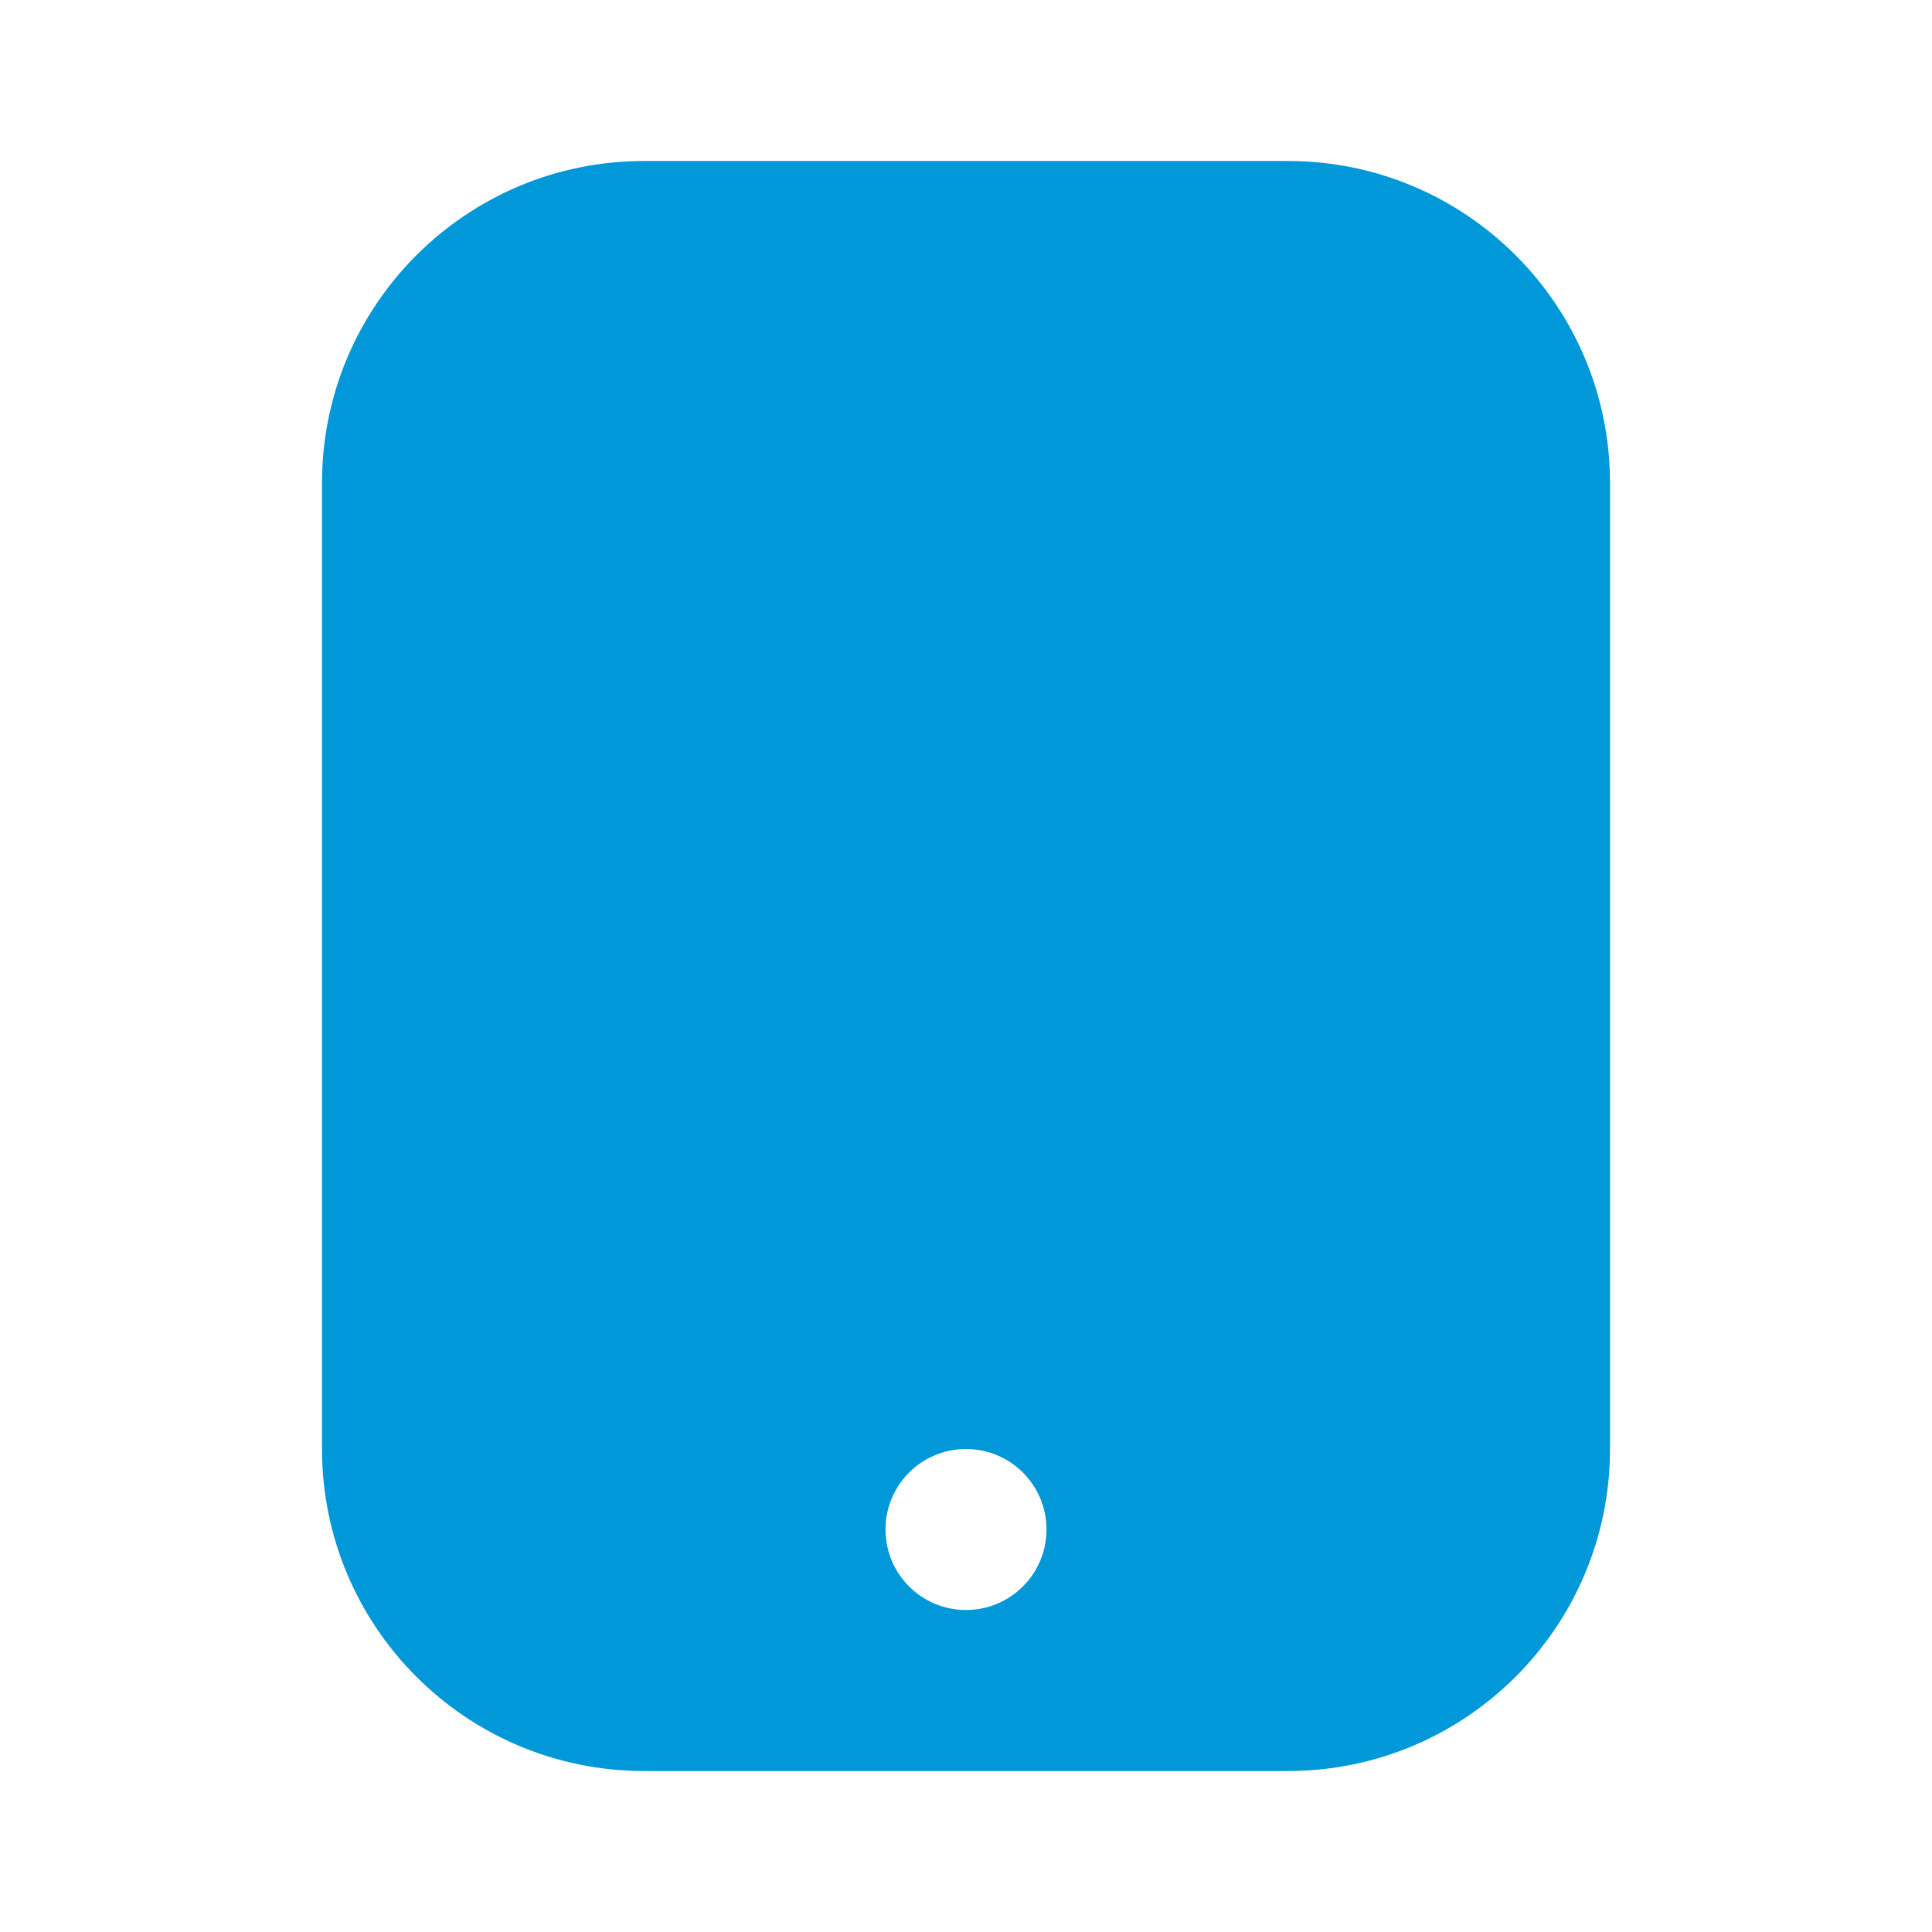 <svg xmlns="http://www.w3.org/2000/svg" width="48" height="48" viewBox="0 0 48 48" fill="none"><path fill-rule="evenodd" clip-rule="evenodd" d="M16 4C11.582 4 8 7.582 8 12V36C8 40.418 11.582 44 16 44H32C36.418 44 40 40.418 40 36V12C40 7.582 36.418 4 32 4H16ZM24 40C25.105 40 26 39.105 26 38C26 36.895 25.105 36 24 36C22.895 36 22 36.895 22 38C22 39.105 22.895 40 24 40Z" fill="#0098D8"></path></svg>